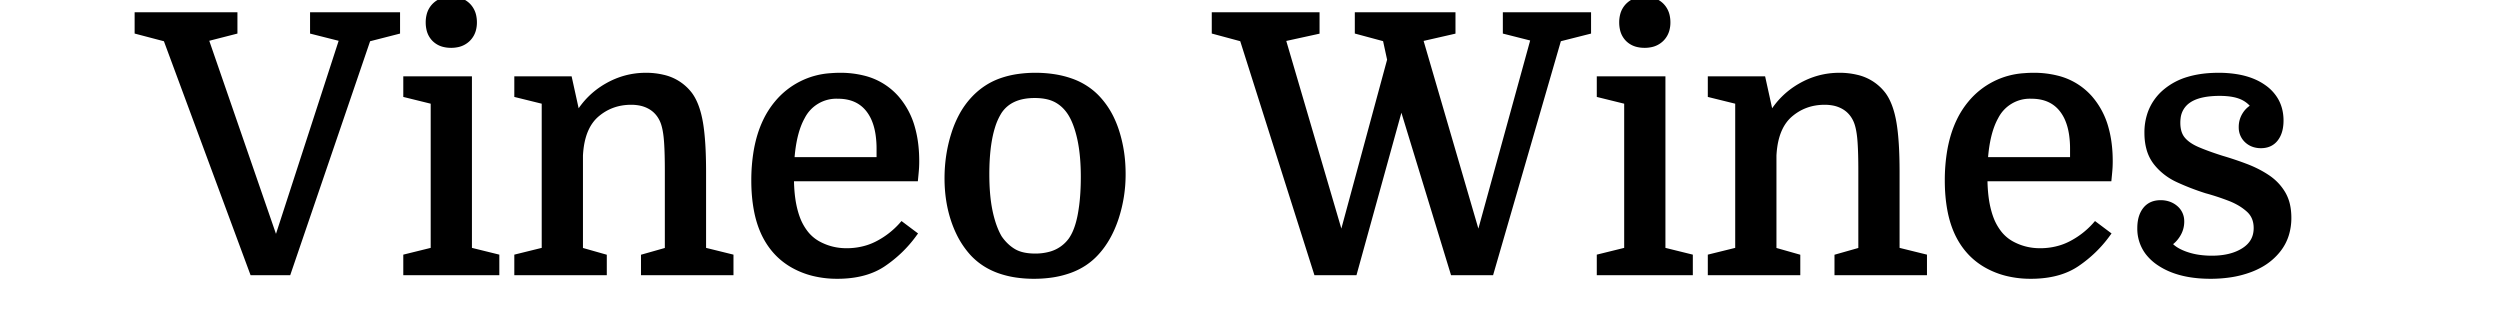 <svg width="120.84" height="15.48" viewBox="0 0 125 18" xmlns="http://www.w3.org/2000/svg"><g id="svgGroup" stroke-linecap="round" fill-rule="evenodd" font-size="9pt" stroke="#000" stroke-width="0.1mm" fill="#000" style="stroke:#000;stroke-width:0.1mm;fill:#000"><path d="M 75.3 13.4 L 75.38 13.4 L 78.48 2.14 L 76.9 1.74 L 76.9 0.88 L 81.48 0.88 L 81.48 1.74 L 79.82 2.16 L 76.02 15.28 L 73.94 15.28 L 71 5.66 L 68.34 15.28 L 66.26 15.28 L 62.1 2.16 L 60.54 1.74 L 60.54 0.88 L 66.22 0.88 L 66.22 1.74 L 64.3 2.16 L 67.6 13.4 L 67.68 13.4 L 70.4 3.36 L 70.14 2.16 L 68.58 1.74 L 68.58 0.88 L 73.86 0.88 L 73.86 1.74 L 72.02 2.16 L 75.3 13.4 Z M 5.4 1.74 L 3.76 2.16 L 7.72 13.62 L 7.8 13.62 L 11.52 2.16 L 9.86 1.74 L 9.86 0.88 L 14.54 0.88 L 14.54 1.74 L 12.9 2.16 L 8.42 15.28 L 6.46 15.28 L 1.6 2.16 L 0 1.74 L 0 0.88 L 5.4 0.88 L 5.4 1.74 Z M 21.34 14.46 L 22.88 14.08 L 22.88 5.68 L 21.34 5.3 L 21.34 4.48 L 24.22 4.48 L 24.66 6.48 L 24.74 6.48 Q 25.34 5.46 26.36 4.87 Q 27.38 4.28 28.54 4.28 A 4.043 4.043 0 0 1 29.494 4.386 A 2.559 2.559 0 0 1 31 5.36 Q 31.293 5.771 31.463 6.424 A 5.927 5.927 0 0 1 31.57 6.93 Q 31.74 7.94 31.74 9.66 L 31.74 14.08 L 33.28 14.46 L 33.28 15.28 L 28.46 15.28 L 28.46 14.46 L 29.8 14.08 L 29.8 9.62 Q 29.8 8.625 29.759 8.017 A 8.185 8.185 0 0 0 29.73 7.68 Q 29.685 7.267 29.594 6.97 A 1.893 1.893 0 0 0 29.48 6.681 Q 29.24 6.2 28.79 5.95 A 1.945 1.945 0 0 0 28.178 5.738 A 2.638 2.638 0 0 0 27.72 5.7 Q 26.56 5.7 25.72 6.44 Q 25.041 7.053 24.869 8.228 A 5.494 5.494 0 0 0 24.82 8.74 L 24.82 14.08 L 26.16 14.46 L 26.16 15.28 L 21.34 15.28 L 21.34 14.46 Z M 88.42 14.46 L 89.96 14.08 L 89.96 5.68 L 88.42 5.3 L 88.42 4.48 L 91.3 4.48 L 91.74 6.48 L 91.82 6.48 Q 92.42 5.46 93.44 4.87 Q 94.46 4.28 95.62 4.28 A 4.043 4.043 0 0 1 96.574 4.386 A 2.559 2.559 0 0 1 98.08 5.36 Q 98.373 5.771 98.543 6.424 A 5.927 5.927 0 0 1 98.65 6.93 Q 98.82 7.94 98.82 9.66 L 98.82 14.08 L 100.36 14.46 L 100.36 15.28 L 95.54 15.28 L 95.54 14.46 L 96.88 14.08 L 96.88 9.62 Q 96.88 8.625 96.839 8.017 A 8.185 8.185 0 0 0 96.81 7.68 Q 96.765 7.267 96.674 6.97 A 1.893 1.893 0 0 0 96.56 6.681 Q 96.32 6.2 95.87 5.95 A 1.945 1.945 0 0 0 95.258 5.738 A 2.638 2.638 0 0 0 94.8 5.7 Q 93.64 5.7 92.8 6.44 Q 92.121 7.053 91.949 8.228 A 5.494 5.494 0 0 0 91.9 8.74 L 91.9 14.08 L 93.24 14.46 L 93.24 15.28 L 88.42 15.28 L 88.42 14.46 Z M 116.56 14.56 Q 117.68 14.56 118.39 14.1 Q 119.073 13.658 119.099 12.883 A 1.847 1.847 0 0 0 119.1 12.82 Q 119.1 12.16 118.66 11.76 A 3.138 3.138 0 0 0 118.028 11.319 A 4.03 4.03 0 0 0 117.57 11.11 Q 116.92 10.86 116.26 10.68 Q 115.44 10.42 114.68 10.07 A 3.358 3.358 0 0 1 113.732 9.427 A 3.135 3.135 0 0 1 113.44 9.1 A 2.18 2.18 0 0 1 113.059 8.302 Q 112.978 7.994 112.963 7.63 A 4.125 4.125 0 0 1 112.96 7.46 A 3.192 3.192 0 0 1 113.147 6.347 A 2.796 2.796 0 0 1 114.01 5.15 A 3.507 3.507 0 0 1 115.262 4.499 Q 115.767 4.349 116.371 4.301 A 7.326 7.326 0 0 1 116.94 4.28 A 6.196 6.196 0 0 1 117.939 4.356 Q 118.48 4.444 118.917 4.636 A 3.024 3.024 0 0 1 119.47 4.95 A 2.235 2.235 0 0 1 120.134 5.679 Q 120.375 6.114 120.398 6.665 A 2.805 2.805 0 0 1 120.4 6.78 A 2.228 2.228 0 0 1 120.365 7.185 Q 120.324 7.412 120.231 7.593 A 1.193 1.193 0 0 1 120.12 7.77 Q 119.84 8.14 119.32 8.14 A 1.239 1.239 0 0 1 118.954 8.088 A 1.002 1.002 0 0 1 118.56 7.86 A 0.93 0.93 0 0 1 118.261 7.194 A 1.248 1.248 0 0 1 118.26 7.14 Q 118.26 6.76 118.46 6.45 A 1.202 1.202 0 0 1 118.787 6.107 A 1.148 1.148 0 0 1 118.98 6 Q 118.68 5.58 118.21 5.39 A 2.31 2.31 0 0 0 117.793 5.269 Q 117.445 5.2 117 5.2 A 5.403 5.403 0 0 0 116.372 5.234 Q 115.67 5.316 115.246 5.598 A 1.589 1.589 0 0 0 115.2 5.63 A 1.399 1.399 0 0 0 114.615 6.642 A 2.099 2.099 0 0 0 114.6 6.9 A 2.013 2.013 0 0 0 114.634 7.283 Q 114.678 7.51 114.779 7.688 A 1.101 1.101 0 0 0 114.89 7.85 Q 115.141 8.153 115.594 8.373 A 3.343 3.343 0 0 0 115.74 8.44 A 11.001 11.001 0 0 0 116.197 8.623 Q 116.607 8.778 117.12 8.94 Q 117.8 9.14 118.46 9.39 Q 119.12 9.64 119.66 10 Q 120.2 10.36 120.52 10.9 A 2.186 2.186 0 0 1 120.77 11.547 Q 120.831 11.825 120.839 12.146 A 3.886 3.886 0 0 1 120.84 12.24 A 3.107 3.107 0 0 1 120.709 13.16 A 2.623 2.623 0 0 1 120.28 13.99 A 3.266 3.266 0 0 1 119.258 14.859 A 4.178 4.178 0 0 1 118.74 15.1 A 5.464 5.464 0 0 1 117.552 15.406 A 7.411 7.411 0 0 1 116.48 15.48 Q 115.153 15.48 114.213 15.071 A 3.669 3.669 0 0 1 113.64 14.76 A 2.629 2.629 0 0 1 112.992 14.164 A 2.165 2.165 0 0 1 112.56 12.82 A 2.285 2.285 0 0 1 112.593 12.416 Q 112.634 12.191 112.724 12.011 A 1.171 1.171 0 0 1 112.85 11.81 Q 113.14 11.44 113.68 11.44 A 1.362 1.362 0 0 1 114.094 11.501 A 1.139 1.139 0 0 1 114.49 11.72 A 0.909 0.909 0 0 1 114.818 12.386 A 1.224 1.224 0 0 1 114.82 12.46 A 1.348 1.348 0 0 1 114.611 13.179 A 1.789 1.789 0 0 1 114.61 13.18 A 1.57 1.57 0 0 1 114.393 13.459 A 1.213 1.213 0 0 1 114.1 13.68 A 1.263 1.263 0 0 0 114.372 13.962 Q 114.627 14.16 115.03 14.31 A 3.862 3.862 0 0 0 115.844 14.512 A 5.137 5.137 0 0 0 116.56 14.56 Z M 43.66 10 L 36.68 10 A 8.789 8.789 0 0 0 36.735 11.015 Q 36.793 11.516 36.914 11.939 A 4.296 4.296 0 0 0 37.08 12.42 A 3.196 3.196 0 0 0 37.461 13.082 A 2.352 2.352 0 0 0 38.22 13.74 Q 38.96 14.14 39.82 14.14 A 3.935 3.935 0 0 0 41.037 13.956 A 3.593 3.593 0 0 0 41.54 13.75 A 4.772 4.772 0 0 0 42.921 12.701 A 5.378 5.378 0 0 0 42.94 12.68 L 43.58 13.16 Q 42.88 14.12 41.88 14.8 Q 40.97 15.419 39.581 15.475 A 6.988 6.988 0 0 1 39.3 15.48 A 5.494 5.494 0 0 1 37.962 15.323 A 4.504 4.504 0 0 1 36.86 14.89 Q 35.8 14.3 35.24 13.16 Q 34.94 12.54 34.8 11.78 Q 34.66 11.02 34.66 10.16 A 9.766 9.766 0 0 1 34.798 8.463 Q 34.958 7.559 35.302 6.836 A 4.763 4.763 0 0 1 35.95 5.82 A 4.223 4.223 0 0 1 38.952 4.301 A 5.958 5.958 0 0 1 39.46 4.28 A 5.249 5.249 0 0 1 40.753 4.43 A 3.567 3.567 0 0 1 42.61 5.55 A 4.24 4.24 0 0 1 43.488 7.215 Q 43.669 7.857 43.709 8.622 A 8.475 8.475 0 0 1 43.72 9.06 Q 43.72 9.26 43.71 9.43 Q 43.7 9.6 43.66 10 Z M 110.74 10 L 103.76 10 A 8.789 8.789 0 0 0 103.815 11.015 Q 103.873 11.516 103.994 11.939 A 4.296 4.296 0 0 0 104.16 12.42 A 3.196 3.196 0 0 0 104.541 13.082 A 2.352 2.352 0 0 0 105.3 13.74 Q 106.04 14.14 106.9 14.14 A 3.935 3.935 0 0 0 108.117 13.956 A 3.593 3.593 0 0 0 108.62 13.75 A 4.772 4.772 0 0 0 110.001 12.701 A 5.378 5.378 0 0 0 110.02 12.68 L 110.66 13.16 Q 109.96 14.12 108.96 14.8 Q 108.05 15.419 106.661 15.475 A 6.988 6.988 0 0 1 106.38 15.48 A 5.494 5.494 0 0 1 105.042 15.323 A 4.504 4.504 0 0 1 103.94 14.89 Q 102.88 14.3 102.32 13.16 Q 102.02 12.54 101.88 11.78 Q 101.74 11.02 101.74 10.16 A 9.766 9.766 0 0 1 101.878 8.463 Q 102.038 7.559 102.382 6.836 A 4.763 4.763 0 0 1 103.03 5.82 A 4.223 4.223 0 0 1 106.032 4.301 A 5.958 5.958 0 0 1 106.54 4.28 A 5.249 5.249 0 0 1 107.833 4.43 A 3.567 3.567 0 0 1 109.69 5.55 A 4.24 4.24 0 0 1 110.568 7.215 Q 110.749 7.857 110.789 8.622 A 8.475 8.475 0 0 1 110.8 9.06 Q 110.8 9.26 110.79 9.43 Q 110.78 9.6 110.74 10 Z M 54.942 12.213 A 7.768 7.768 0 0 0 55.32 9.78 A 8.726 8.726 0 0 0 55.303 9.228 A 7.465 7.465 0 0 0 54.96 7.39 A 5.662 5.662 0 0 0 54.702 6.732 A 4.497 4.497 0 0 0 53.9 5.54 A 3.528 3.528 0 0 0 53.582 5.241 A 3.743 3.743 0 0 0 52.42 4.59 A 5.228 5.228 0 0 0 51.531 4.365 A 6.711 6.711 0 0 0 50.44 4.28 A 6.728 6.728 0 0 0 49.51 4.342 A 4.98 4.98 0 0 0 48.49 4.59 Q 47.64 4.9 47 5.58 A 4.421 4.421 0 0 0 46.331 6.509 A 5.828 5.828 0 0 0 45.9 7.53 Q 45.52 8.72 45.52 10.02 Q 45.52 11.3 45.89 12.39 A 5.962 5.962 0 0 0 46.152 13.037 A 4.754 4.754 0 0 0 46.94 14.22 Q 47.54 14.86 48.4 15.17 A 5.031 5.031 0 0 0 49.335 15.405 A 6.674 6.674 0 0 0 50.36 15.48 A 6.869 6.869 0 0 0 51.262 15.423 A 5.205 5.205 0 0 0 52.36 15.16 Q 53.24 14.84 53.84 14.18 Q 54.54 13.42 54.93 12.25 A 7.404 7.404 0 0 0 54.942 12.213 Z M 16.64 14.08 L 16.64 5.68 L 15.1 5.3 L 15.1 4.48 L 18.58 4.48 L 18.58 14.08 L 20.12 14.46 L 20.12 15.28 L 15.1 15.28 L 15.1 14.46 L 16.64 14.08 Z M 83.72 14.08 L 83.72 5.68 L 82.18 5.3 L 82.18 4.48 L 85.66 4.48 L 85.66 14.08 L 87.2 14.46 L 87.2 15.28 L 82.18 15.28 L 82.18 14.46 L 83.72 14.08 Z M 47.792 11.604 A 7.028 7.028 0 0 0 47.85 11.91 A 6.54 6.54 0 0 0 48.025 12.57 Q 48.129 12.887 48.257 13.151 A 3.428 3.428 0 0 0 48.38 13.38 A 2.737 2.737 0 0 0 48.849 13.913 A 2.378 2.378 0 0 0 49.19 14.16 Q 49.578 14.391 50.163 14.431 A 3.732 3.732 0 0 0 50.42 14.44 A 3.201 3.201 0 0 0 51.25 14.339 A 2.162 2.162 0 0 0 52.48 13.5 A 2.59 2.59 0 0 0 52.732 13.033 Q 52.83 12.801 52.906 12.522 A 5.775 5.775 0 0 0 53.01 12.06 A 9.631 9.631 0 0 0 53.132 11.136 Q 53.18 10.578 53.18 9.94 Q 53.18 8.872 53.029 8.041 A 7.144 7.144 0 0 0 52.99 7.84 A 6.465 6.465 0 0 0 52.826 7.213 Q 52.73 6.911 52.611 6.661 A 3.165 3.165 0 0 0 52.46 6.38 Q 52.14 5.86 51.65 5.59 A 2.013 2.013 0 0 0 51.136 5.397 Q 50.807 5.32 50.4 5.32 Q 49 5.32 48.38 6.24 A 3.593 3.593 0 0 0 47.985 7.117 Q 47.709 8.004 47.667 9.323 A 15.228 15.228 0 0 0 47.66 9.8 Q 47.66 10.816 47.792 11.604 Z M 36.7 9.02 L 41.7 9.02 L 41.7 8.36 A 5.483 5.483 0 0 0 41.64 7.525 Q 41.572 7.081 41.424 6.722 A 2.456 2.456 0 0 0 41.09 6.14 Q 40.48 5.36 39.34 5.36 A 2.183 2.183 0 0 0 37.305 6.55 Q 36.803 7.447 36.7 9.02 Z M 103.78 9.02 L 108.78 9.02 L 108.78 8.36 A 5.483 5.483 0 0 0 108.72 7.525 Q 108.652 7.081 108.504 6.722 A 2.456 2.456 0 0 0 108.17 6.14 Q 107.56 5.36 106.42 5.36 A 2.183 2.183 0 0 0 104.385 6.55 Q 103.883 7.447 103.78 9.02 Z M 16.406 0.866 A 1.597 1.597 0 0 0 16.36 1.26 A 1.641 1.641 0 0 0 16.401 1.637 A 1.09 1.09 0 0 0 16.69 2.17 A 1.09 1.09 0 0 0 17.223 2.459 A 1.641 1.641 0 0 0 17.6 2.5 A 1.653 1.653 0 0 0 17.931 2.468 A 1.132 1.132 0 0 0 18.52 2.16 A 1.115 1.115 0 0 0 18.809 1.66 A 1.496 1.496 0 0 0 18.86 1.26 A 1.653 1.653 0 0 0 18.828 0.929 A 1.132 1.132 0 0 0 18.52 0.34 A 1.118 1.118 0 0 0 17.994 0.046 A 1.597 1.597 0 0 0 17.6 0 A 1.61 1.61 0 0 0 17.342 0.02 A 1.141 1.141 0 0 0 16.7 0.34 A 1.118 1.118 0 0 0 16.406 0.866 Z M 83.486 0.866 A 1.597 1.597 0 0 0 83.44 1.26 A 1.641 1.641 0 0 0 83.481 1.637 A 1.09 1.09 0 0 0 83.77 2.17 A 1.09 1.09 0 0 0 84.303 2.459 A 1.641 1.641 0 0 0 84.68 2.5 A 1.653 1.653 0 0 0 85.011 2.468 A 1.132 1.132 0 0 0 85.6 2.16 A 1.115 1.115 0 0 0 85.889 1.66 A 1.496 1.496 0 0 0 85.94 1.26 A 1.653 1.653 0 0 0 85.908 0.929 A 1.132 1.132 0 0 0 85.6 0.34 A 1.118 1.118 0 0 0 85.074 0.046 A 1.597 1.597 0 0 0 84.68 0 A 1.61 1.61 0 0 0 84.422 0.02 A 1.141 1.141 0 0 0 83.78 0.34 A 1.118 1.118 0 0 0 83.486 0.866 Z" vector-effect="non-scaling-stroke"/></g></svg>